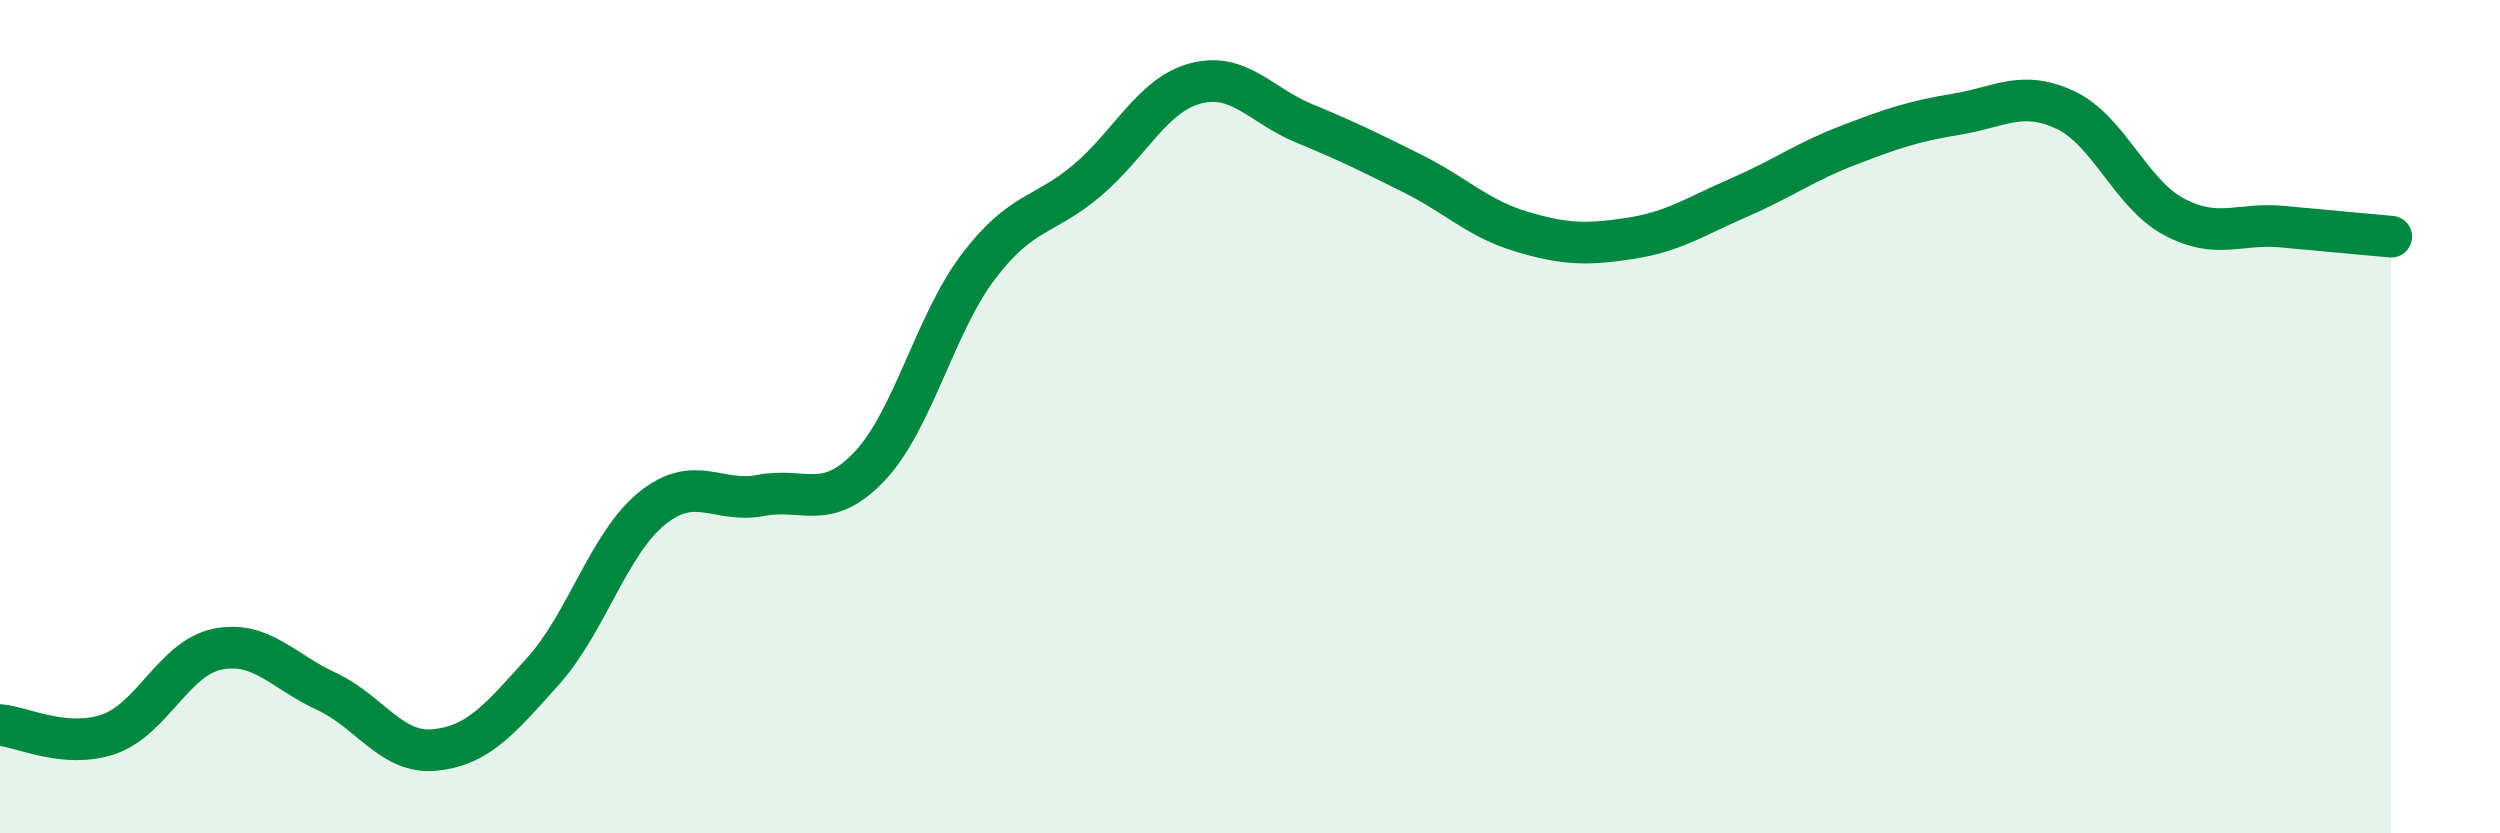 
    <svg width="60" height="20" viewBox="0 0 60 20" xmlns="http://www.w3.org/2000/svg">
      <path
        d="M 0,17.4 C 0.52,17.44 1.57,17.98 2.61,17.62 C 3.65,17.26 4.18,15.79 5.22,15.58 C 6.26,15.37 6.79,16.11 7.83,16.59 C 8.87,17.07 9.39,18.1 10.43,18 C 11.47,17.9 12,17.26 13.04,16.1 C 14.08,14.94 14.61,13.04 15.65,12.2 C 16.69,11.36 17.22,12.09 18.26,11.89 C 19.3,11.69 19.83,12.29 20.87,11.19 C 21.91,10.09 22.44,7.77 23.48,6.4 C 24.52,5.03 25.05,5.21 26.09,4.33 C 27.13,3.45 27.66,2.27 28.7,2 C 29.74,1.73 30.26,2.53 31.3,2.96 C 32.34,3.39 32.87,3.65 33.91,4.17 C 34.95,4.69 35.48,5.25 36.52,5.56 C 37.56,5.87 38.09,5.88 39.13,5.72 C 40.17,5.56 40.7,5.19 41.74,4.74 C 42.78,4.29 43.31,3.89 44.35,3.49 C 45.39,3.09 45.92,2.91 46.96,2.74 C 48,2.57 48.53,2.15 49.57,2.64 C 50.61,3.13 51.13,4.64 52.17,5.2 C 53.21,5.76 53.74,5.34 54.78,5.44 C 55.82,5.54 56.87,5.63 57.39,5.68L57.39 20L0 20Z"
        fill="#008740"
        opacity="0.1"
        stroke-linecap="round"
        stroke-linejoin="round"
      />
      <path
        d="M 0,17.4 C 0.52,17.44 1.57,17.98 2.61,17.62 C 3.65,17.26 4.18,15.79 5.22,15.58 C 6.26,15.37 6.79,16.11 7.83,16.59 C 8.87,17.07 9.39,18.1 10.43,18 C 11.47,17.9 12,17.26 13.04,16.1 C 14.08,14.94 14.61,13.04 15.65,12.2 C 16.69,11.36 17.22,12.09 18.26,11.89 C 19.3,11.69 19.83,12.29 20.87,11.19 C 21.91,10.09 22.44,7.77 23.48,6.4 C 24.52,5.03 25.05,5.21 26.09,4.33 C 27.13,3.45 27.66,2.27 28.7,2 C 29.74,1.73 30.26,2.53 31.3,2.96 C 32.34,3.39 32.87,3.65 33.91,4.17 C 34.95,4.69 35.48,5.25 36.52,5.56 C 37.56,5.87 38.09,5.88 39.13,5.72 C 40.17,5.56 40.7,5.19 41.74,4.74 C 42.78,4.29 43.31,3.89 44.35,3.49 C 45.39,3.09 45.92,2.91 46.96,2.74 C 48,2.57 48.53,2.15 49.57,2.64 C 50.61,3.13 51.13,4.64 52.17,5.2 C 53.21,5.76 53.74,5.34 54.78,5.44 C 55.82,5.54 56.87,5.63 57.39,5.68"
        stroke="#008740"
        stroke-width="1"
        fill="none"
        stroke-linecap="round"
        stroke-linejoin="round"
      />
    </svg>
  